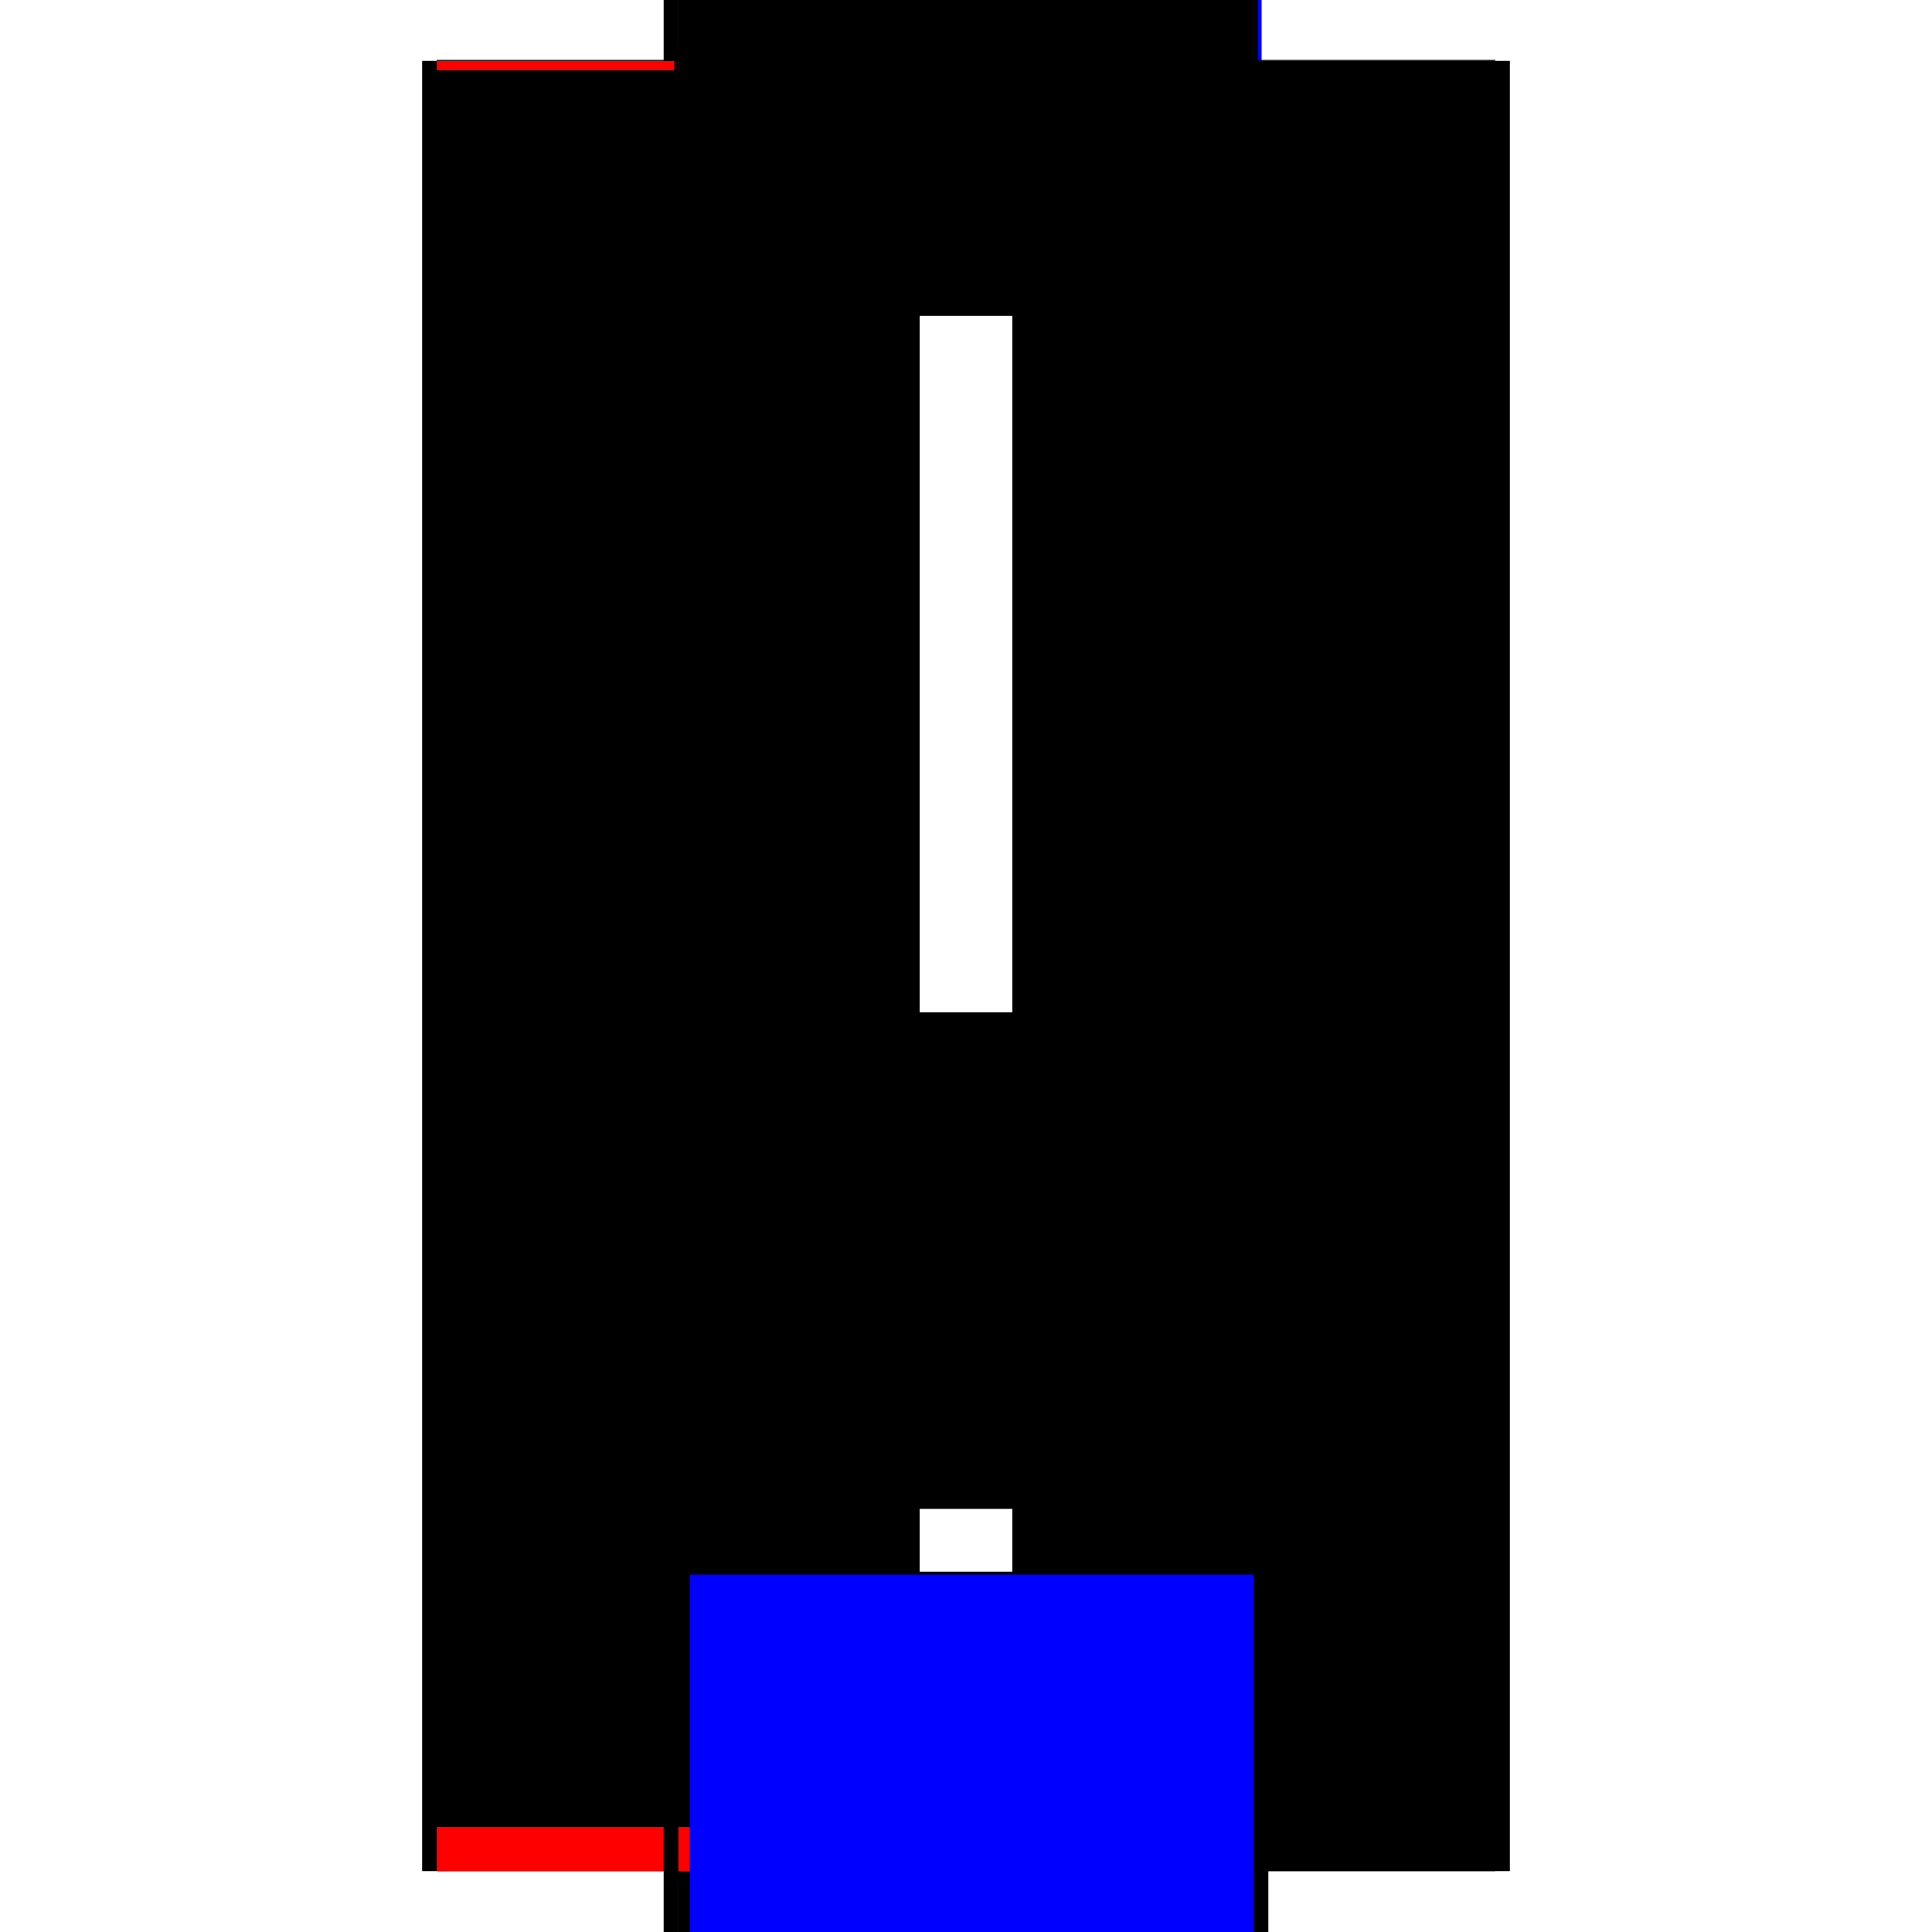 <?xml version="1.0" encoding="utf-8" ?>
<svg xmlns="http://www.w3.org/2000/svg" xmlns:ev="http://www.w3.org/2001/xml-events" xmlns:xlink="http://www.w3.org/1999/xlink" baseProfile="full" height="100%" version="1.1" viewBox="-1,-1,2,2" width="100%">
  <defs>
    <style type="text/css"><![CDATA[.vectorEffectClass {vector-effect: non-scaling-stroke;}]]></style>
  </defs>
  <line class="vectorEffectClass" fill="none" stroke="black" stroke-width="0.5" x1="-0.313" x2="-0.313" y1="0.937" y2="-0.937"/>
  <line class="vectorEffectClass" fill="none" stroke="black" stroke-width="0.5" x1="0.313" x2="0.313" y1="0.937" y2="-0.937"/>
  <line class="vectorEffectClass" fill="none" stroke="black" stroke-width="0.5" x1="0.298" x2="0.298" y1="0.298" y2="-0.923"/>
  <line class="vectorEffectClass" fill="none" stroke="black" stroke-width="0.5" x1="-0.298" x2="-0.298" y1="0.298" y2="-0.923"/>
  <line class="vectorEffectClass" fill="none" stroke="black" stroke-width="0.5" x1="-0.298" x2="0.298" y1="0.891" y2="0.891"/>
  <line class="vectorEffectClass" fill="none" stroke="black" stroke-width="0.5" x1="-0.298" x2="0.298" y1="0.877" y2="0.877"/>
  <line class="vectorEffectClass" fill="none" stroke="black" stroke-width="0.5" x1="-0.298" x2="0.298" y1="0.312" y2="0.312"/>
  <line class="vectorEffectClass" fill="none" stroke="black" stroke-width="0.5" x1="-0.298" x2="0.298" y1="0.298" y2="0.298"/>
  <line class="vectorEffectClass" fill="none" stroke="black" stroke-width="0.5" x1="-0.298" x2="0.298" y1="-0.923" y2="-0.923"/>
  <line class="vectorEffectClass" fill="none" stroke="black" stroke-width="0.5" x1="-0.298" x2="0.298" y1="-0.938" y2="-0.938"/>
  <line class="vectorEffectClass" fill="none" stroke="black" stroke-width="0.5" x1="-0.298" x2="0.298" y1="0.937" y2="0.937"/>
  <line class="vectorEffectClass" fill="none" stroke="black" stroke-width="0.5" x1="0.298" x2="0.298" y1="0.877" y2="0.312"/>
  <line class="vectorEffectClass" fill="none" stroke="black" stroke-width="0.5" x1="-0.298" x2="-0.298" y1="0.877" y2="0.312"/>
  <line class="vectorEffectClass" fill="none" stroke="black" stroke-width="0.5" x1="0.298" x2="0.298" y1="0.937" y2="0.891"/>
  <line class="vectorEffectClass" fill="none" stroke="red" stroke-width="0.5" x1="-0.298" x2="-0.298" y1="0.937" y2="0.891"/>
  <line class="vectorEffectClass" fill="none" stroke="black" stroke-width="0.5" x1="-0.313" x2="-0.298" y1="0.937" y2="0.937"/>
  <line class="vectorEffectClass" fill="none" stroke="black" stroke-width="0.5" x1="-0.313" x2="-0.298" y1="-0.937" y2="-0.937"/>
  <line class="vectorEffectClass" fill="none" stroke="black" stroke-width="0.5" x1="0.298" x2="0.313" y1="0.937" y2="0.937"/>
  <line class="vectorEffectClass" fill="none" stroke="blue" stroke-width="0.5" x1="0.298" x2="0.306" y1="-0.937" y2="-0.937"/>
  <line class="vectorEffectClass" fill="none" stroke="black" stroke-width="0.5" x1="0.298" x2="0.298" y1="0.312" y2="0.298"/>
  <line class="vectorEffectClass" fill="none" stroke="black" stroke-width="0.5" x1="-0.298" x2="-0.298" y1="0.312" y2="0.298"/>
  <line class="vectorEffectClass" fill="none" stroke="black" stroke-width="0.5" x1="0.298" x2="0.298" y1="0.891" y2="0.88"/>
  <line class="vectorEffectClass" fill="none" stroke="black" stroke-width="0.5" x1="-0.298" x2="-0.298" y1="0.891" y2="0.88"/>
  <line class="vectorEffectClass" fill="none" stroke="black" stroke-width="0.5" x1="0.298" x2="0.298" y1="-0.927" y2="-0.937"/>
  <line class="vectorEffectClass" fill="none" stroke="red" stroke-width="0.5" x1="-0.298" x2="-0.298" y1="-0.927" y2="-0.937"/>
  <line class="vectorEffectClass" fill="none" stroke="black" stroke-width="0.5" x1="0.298" x2="0.298" y1="-0.923" y2="-0.927"/>
  <line class="vectorEffectClass" fill="none" stroke="black" stroke-width="0.5" x1="-0.298" x2="-0.298" y1="-0.923" y2="-0.927"/>
  <line class="vectorEffectClass" fill="none" stroke="black" stroke-width="0.5" x1="0.298" x2="0.298" y1="0.88" y2="0.877"/>
  <line class="vectorEffectClass" fill="none" stroke="black" stroke-width="0.5" x1="-0.298" x2="-0.298" y1="0.88" y2="0.877"/>
  <line class="vectorEffectClass" fill="none" stroke="black" stroke-dasharray="5.0 5.0" stroke-width="0.5" x1="-0.302" x2="-0.302" y1="0.88" y2="-0.927"/>
  <line class="vectorEffectClass" fill="none" stroke="black" stroke-dasharray="5.0 5.0" stroke-width="0.5" x1="0.302" x2="0.302" y1="0.88" y2="-0.927"/>
  <line class="vectorEffectClass" fill="none" stroke="blue" stroke-dasharray="5.0 5.0" stroke-width="0.5" x1="-0.286" x2="0.298" y1="0.88" y2="0.88"/>
  <line class="vectorEffectClass" fill="none" stroke="black" stroke-dasharray="5.0 5.0" stroke-width="0.5" x1="-0.298" x2="0.298" y1="-0.927" y2="-0.927"/>
  <line class="vectorEffectClass" fill="none" stroke="black" stroke-dasharray="5.0 5.0" stroke-width="0.5" x1="0.298" x2="0.302" y1="-0.927" y2="-0.927"/>
  <line class="vectorEffectClass" fill="none" stroke="black" stroke-dasharray="5.0 5.0" stroke-width="0.5" x1="0.298" x2="0.302" y1="0.88" y2="0.88"/>
  <line class="vectorEffectClass" fill="none" stroke="black" stroke-dasharray="5.0 5.0" stroke-width="0.5" x1="-0.302" x2="-0.298" y1="0.88" y2="0.88"/>
  <line class="vectorEffectClass" fill="none" stroke="black" stroke-dasharray="5.0 5.0" stroke-width="0.5" x1="-0.302" x2="-0.298" y1="-0.927" y2="-0.927"/>
  <line class="vectorEffectClass" fill="none" stroke="black" stroke-dasharray="5.0 5.0" stroke-width="0.5" x1="-0.298" x2="-0.298" y1="-0.937" y2="-0.938"/>
  <line class="vectorEffectClass" fill="none" stroke="black" stroke-dasharray="5.0 5.0" stroke-width="0.5" x1="0.298" x2="0.298" y1="-0.937" y2="-0.938"/>
</svg>
